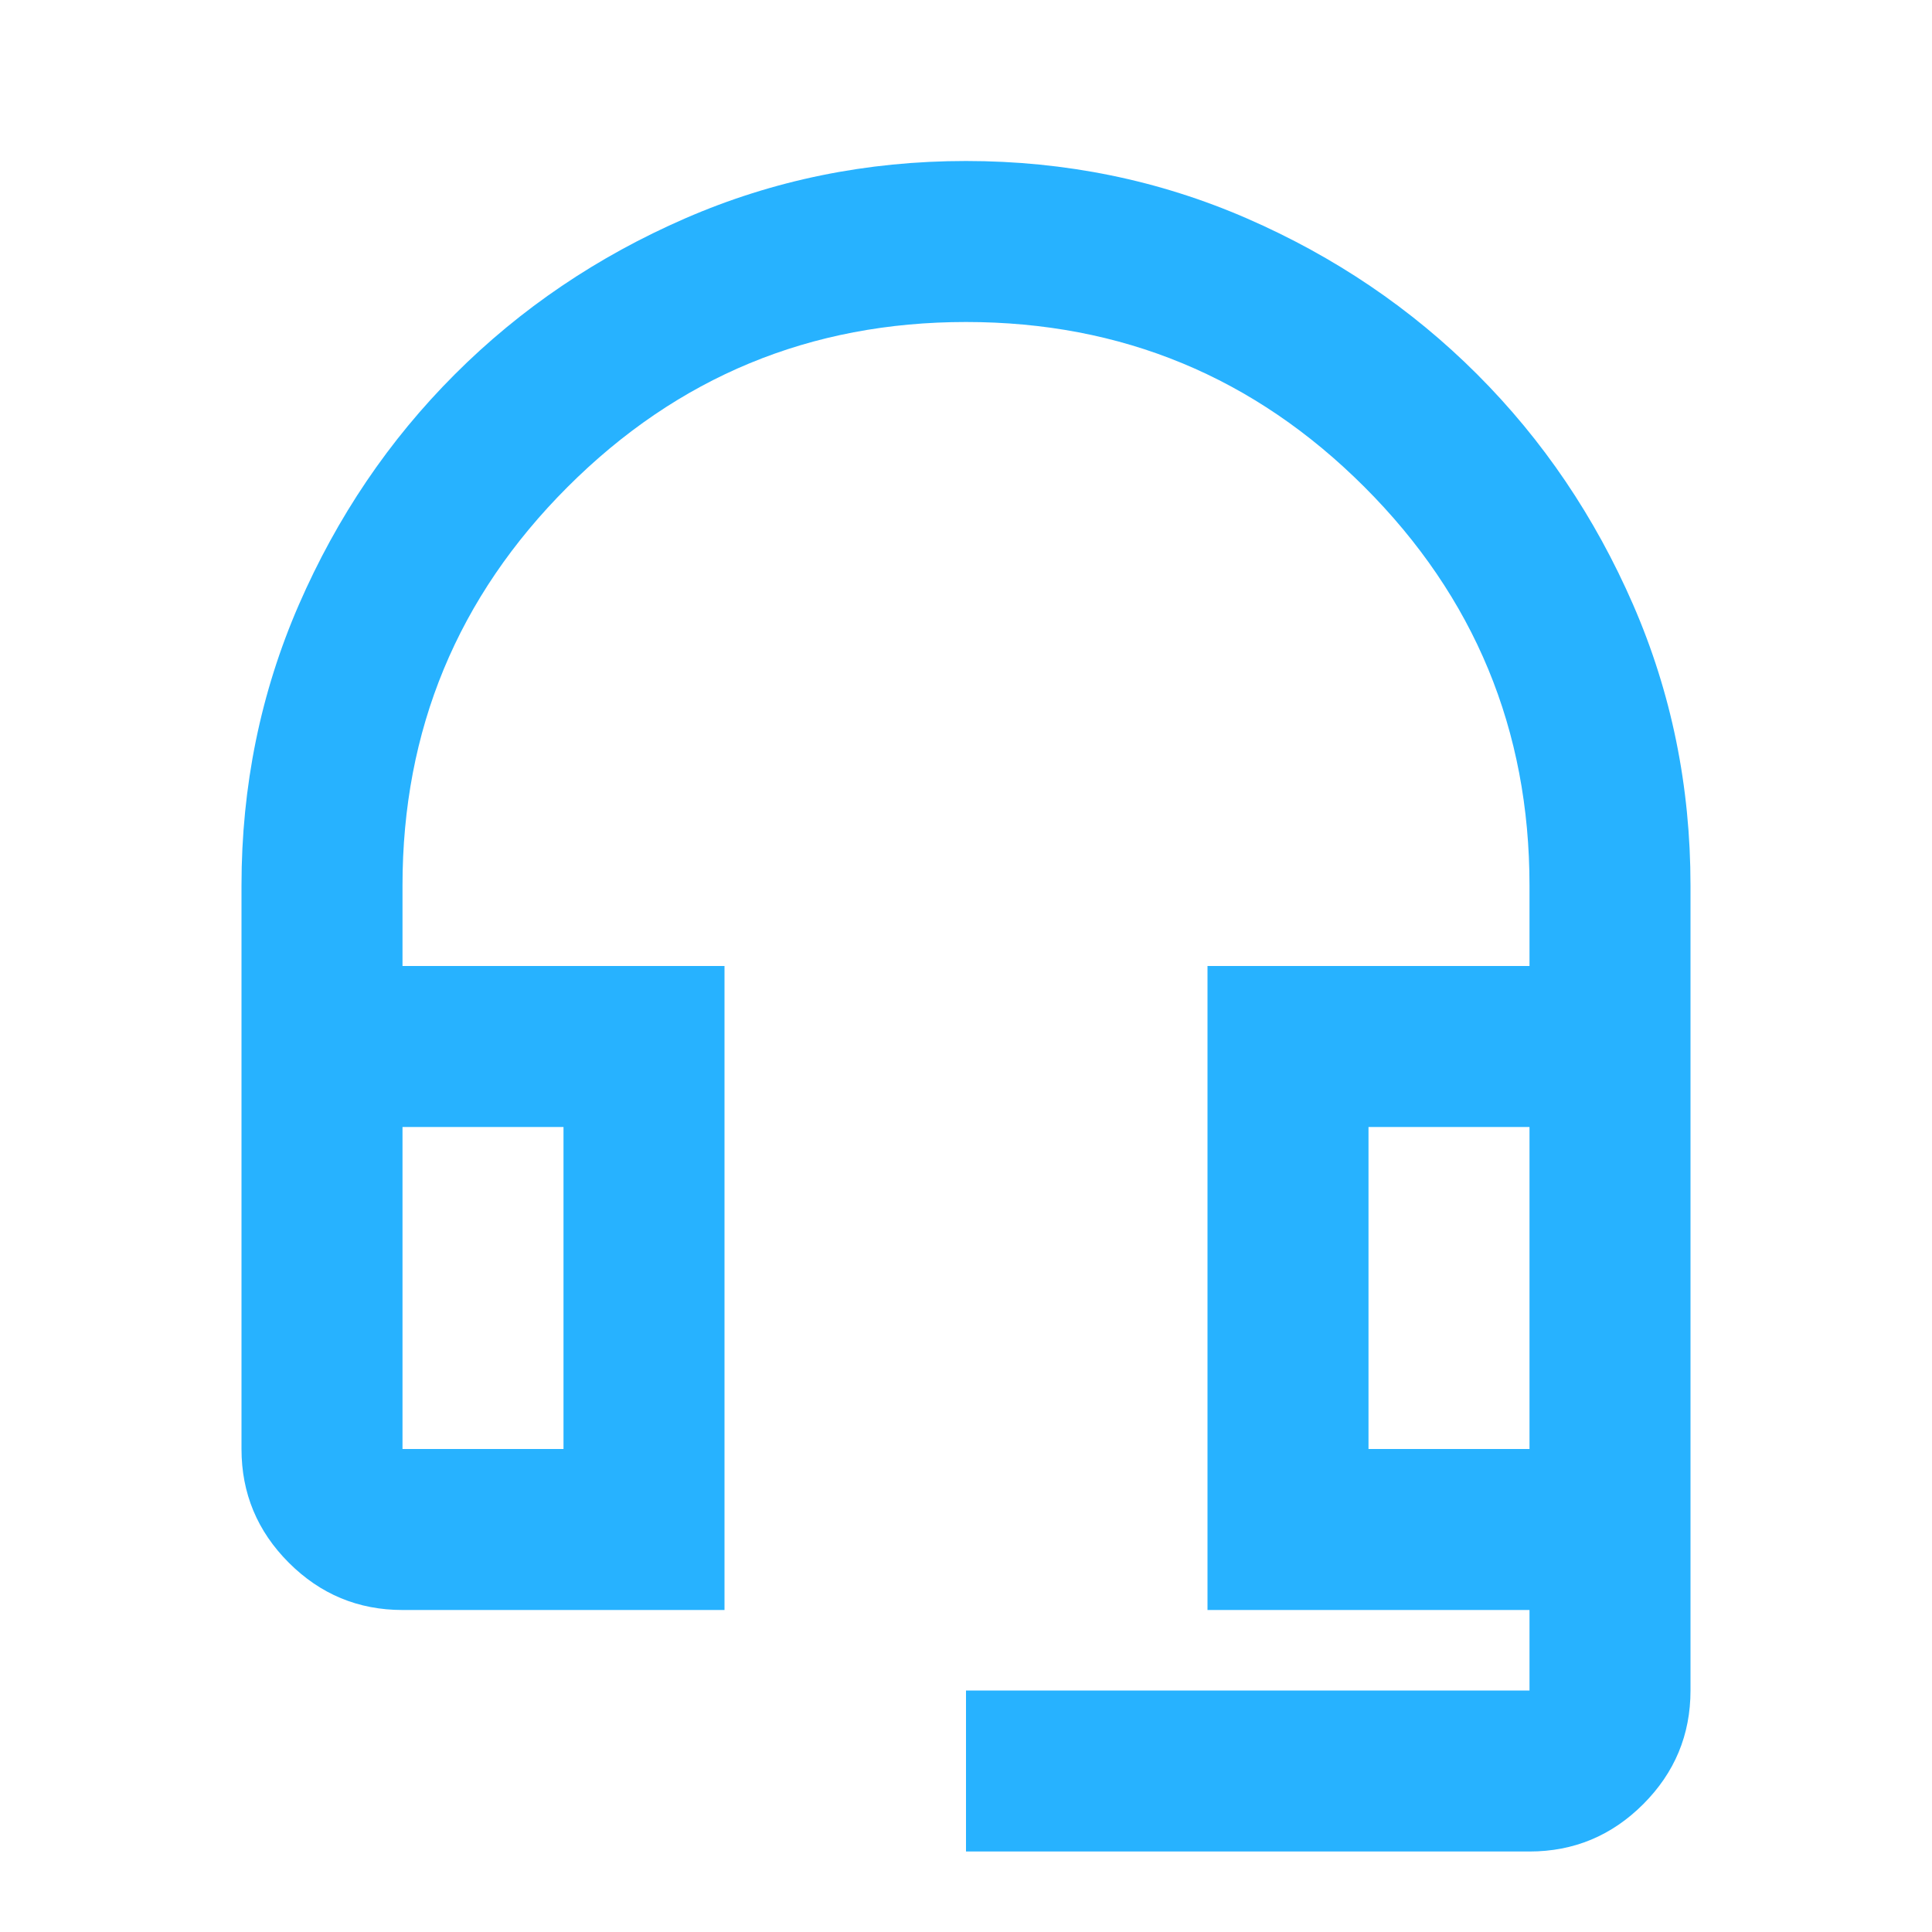 <svg width="60" height="60" viewBox="0 0 60 60" fill="none" xmlns="http://www.w3.org/2000/svg">
<path d="M30 57.5V52.5H47.5V50H37.5V30H47.5V27.5C47.5 22.667 45.792 18.542 42.375 15.125C38.958 11.708 34.833 10 30 10C25.167 10 21.042 11.708 17.625 15.125C14.208 18.542 12.5 22.667 12.5 27.5V30H22.5V50H12.5C11.125 50 9.948 49.51 8.969 48.531C7.99 47.552 7.5 46.375 7.5 45V27.5C7.5 24.417 8.094 21.51 9.281 18.781C10.469 16.052 12.083 13.667 14.125 11.625C16.167 9.583 18.552 7.969 21.281 6.781C24.01 5.594 26.917 5 30 5C33.083 5 35.99 5.594 38.719 6.781C41.448 7.969 43.833 9.583 45.875 11.625C47.917 13.667 49.531 16.052 50.719 18.781C51.906 21.51 52.5 24.417 52.5 27.5V52.5C52.5 53.875 52.01 55.052 51.031 56.031C50.052 57.01 48.875 57.5 47.5 57.5H30ZM12.5 45H17.5V35H12.5V45ZM42.5 45H47.5V35H42.5V45Z" fill="#27B2FF"/>
</svg>
